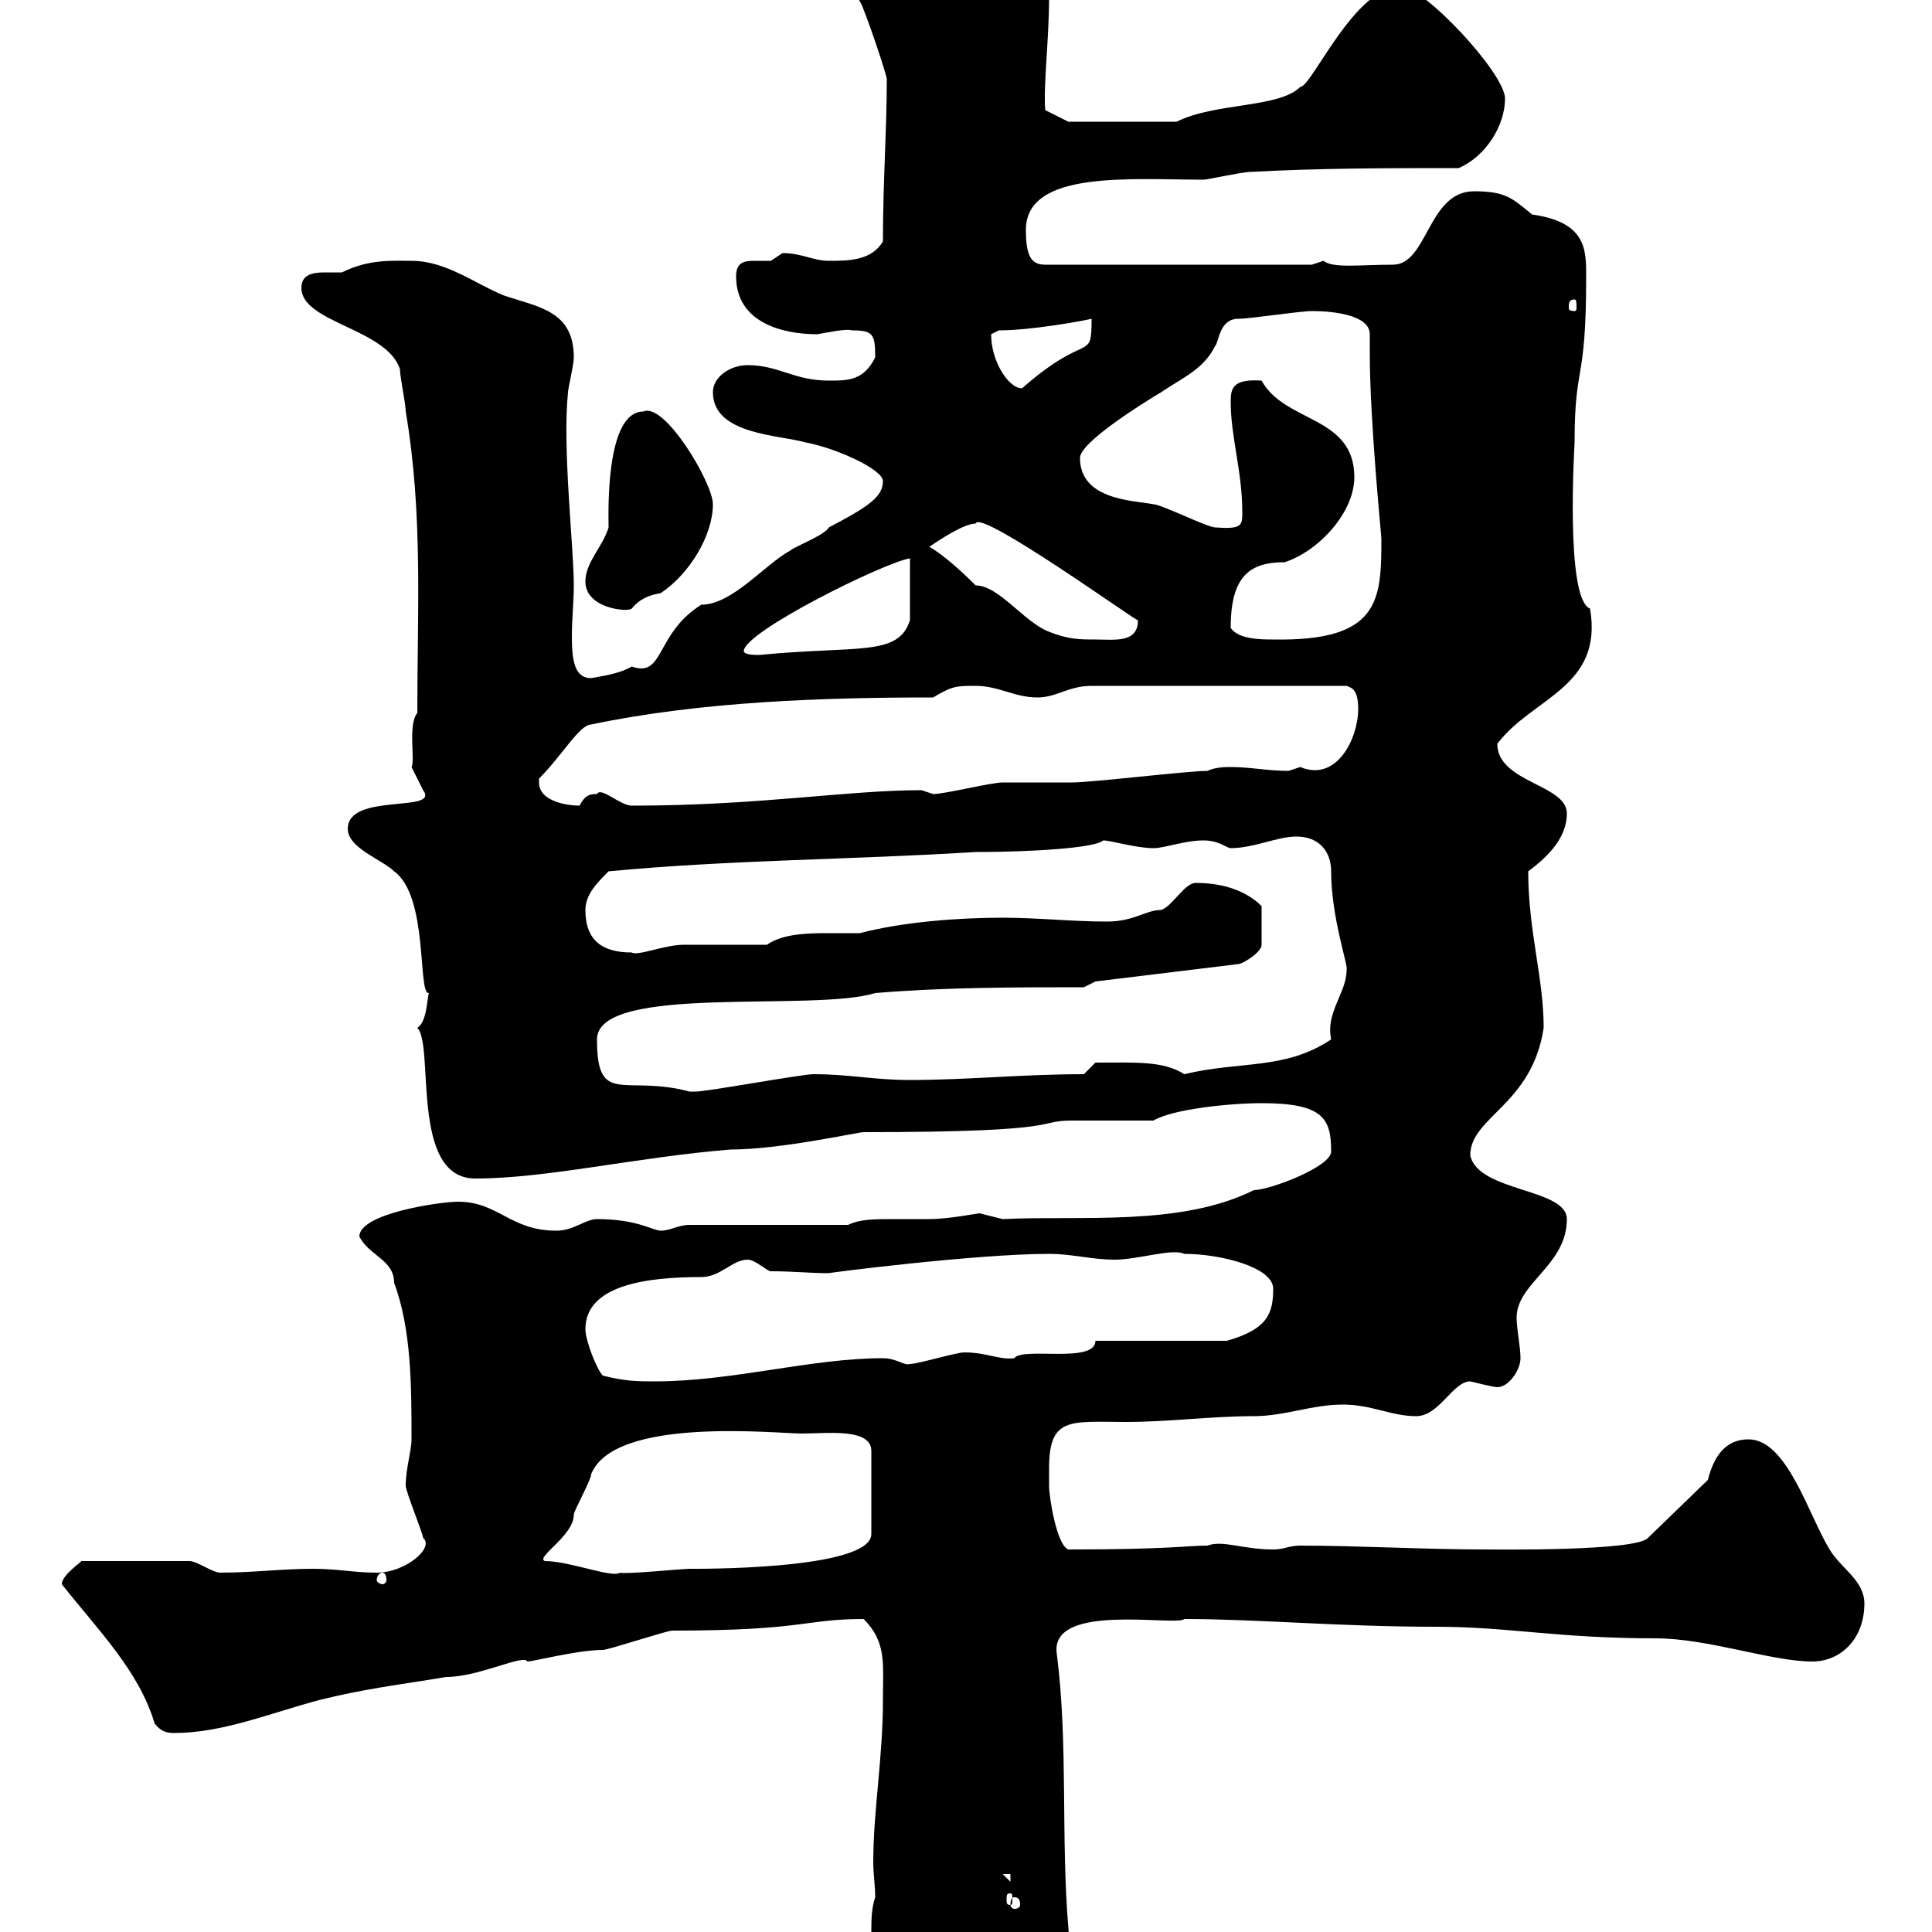<svg xmlns="http://www.w3.org/2000/svg" xmlns:xlink="http://www.w3.org/1999/xlink" width="300" height="300"><path d="M135.30 300C135.30 306.60 140.40 317.40 146.70 317.40C152.10 317.40 166.50 312.60 166.50 304.80C166.50 303.60 165.90 300 165.90 299.40C164.70 285.30 165.90 270.90 164.10 256.80C162.90 248.70 182.70 252.60 183.90 251.40C195.30 251.40 207.90 252.60 222.90 252.60C234.30 252.60 241.80 254.40 257.10 254.40C265.20 254.40 275.10 258 281.40 258C285.90 258 289.50 254.40 289.50 249C289.50 245.40 285.90 243.60 284.10 240.60C280.80 235.20 277.50 223.50 271.50 223.50C267.90 223.50 266.10 226.20 265.20 229.80L255.90 238.80C254.10 240.90 232.20 240.60 230.70 240.60C221.10 240.60 210.90 240 201.90 240C200.10 240 199.50 240.60 197.70 240.60C192.90 240.60 189.90 239.10 187.50 240C184.20 240 181.80 240.60 165.90 240.60C164.10 240 162.90 232.50 162.90 230.70C162.90 229.80 162.90 229.20 162.90 228C162.90 219.90 166.20 220.80 174.90 220.80C181.50 220.80 188.10 219.90 194.70 219.90C199.50 219.90 203.70 218.10 208.50 218.10C213 218.10 216 219.90 219.90 219.90C223.50 219.90 225.60 214.50 228.30 214.50C228.30 214.50 231.90 215.40 232.50 215.40C234.30 215.40 236.10 212.70 236.10 210.90C236.10 209.10 235.50 206.40 235.50 204.60C235.50 199.20 243.30 196.50 243.30 189.30C243.30 184.50 229.50 185.10 228.30 179.40C228.30 173.40 237.90 171.60 239.70 159.60C239.70 151.80 237.30 144.60 237.30 135.30C239.70 133.50 243.30 130.50 243.30 126.30C243.30 121.80 232.50 121.50 232.50 115.50C237.90 108.30 249 106.80 246.90 94.50C243 93 244.50 69 244.50 68.70C244.50 56.10 246.30 60 246.30 42.90C246.30 38.70 246.30 34.50 237.90 33.30C234.90 30.90 234 29.70 228.90 29.70C221.70 29.70 221.70 41.10 216.30 41.10C211.20 41.10 207 41.70 205.50 40.50C205.50 40.50 203.70 41.10 203.70 41.10L162.30 41.10C160.20 41.10 159.30 39.90 159.30 35.70C159.30 26.40 175.50 27.90 186.90 27.90C187.50 27.90 192.90 26.70 194.10 26.70C204.90 26.10 215.70 26.10 226.50 26.10C230.70 24.30 233.70 19.50 233.70 15.30C233.70 11.40 221.10-2.10 217.50-2.10C210.30-2.10 203.70 13.50 201.90 13.50C198.60 16.80 188.70 15.90 182.70 18.90L165.90 18.90L162.30 17.10C162 13.20 162.90 6 162.90-0.30C162.90-13.50 143.70-15 137.70-16.50C135.30-15 119.10-15 119.10-9.30C119.10-5.70 131.70-5.70 134.10 1.50C135.30 4.50 137.70 11.70 137.70 12.30C137.70 20.40 137.10 28.20 137.10 37.50C135.30 40.50 131.70 40.50 128.70 40.50C126.30 40.50 124.50 39.30 121.50 39.30C121.50 39.30 119.70 40.50 119.70 40.50C118.80 40.50 117.90 40.50 117 40.50C115.50 40.50 114.30 40.80 114.30 42.90C114.30 50.10 121.50 51.90 126.90 51.90C128.70 51.60 131.40 51 132.30 51.30C135.60 51.30 135.90 51.90 135.90 55.50C134.10 59.10 131.70 59.10 128.70 59.10C123.30 59.10 120.90 56.70 116.10 56.70C113.40 56.70 110.70 58.50 110.70 60.90C110.70 67.50 120.90 67.50 125.10 68.70C129.90 69.60 137.10 72.90 137.10 74.70C137.10 77.10 135 78.60 128.70 81.90C128.10 83.10 123.30 84.90 122.70 85.50C118.80 87.60 113.70 93.90 108.90 93.90C101.70 98.40 103.20 105.30 98.10 103.50C96 104.70 93.30 105 91.80 105.30C89.10 105.30 88.80 102.30 88.80 98.70C88.80 96.30 89.10 93.30 89.10 90.90C89.10 84.90 87.30 69.60 88.20 60.90C88.20 60.30 89.10 56.70 89.10 55.50C89.10 48.30 83.70 47.70 78.30 45.90C73.80 44.10 69.30 40.50 63.90 40.50C60.90 40.50 57.30 40.20 53.10 42.30C52.50 42.30 51.30 42.30 50.40 42.30C48.60 42.30 46.80 42.60 46.80 44.70C46.80 50.10 60 51 62.10 57.30C62.10 58.50 63 62.70 63 63.90C65.70 79.80 64.80 94.80 64.80 110.70C63.30 112.50 64.50 118.20 63.90 119.10C63.90 119.10 65.70 122.70 65.70 122.70C68.40 126.30 54 123 54 128.70C54 131.70 59.40 133.50 61.20 135.30C66.60 139.20 64.80 154.50 66.60 154.20C66.30 155.10 66.30 158.70 64.80 159.60C67.50 162.30 63.60 183 73.80 183C84.90 183 98.70 179.70 113.40 178.50C121.20 178.50 133.20 175.80 134.10 175.80C166.50 175.80 160.50 174 166.50 174C168.30 174 177.30 174 179.10 174C182.10 172.20 191.10 171.30 195.90 171.30C205.50 171.30 206.70 173.70 206.70 178.80C206.70 181.20 197.10 184.80 194.70 184.80C183.30 190.50 167.70 188.70 155.70 189.30C155.70 189.30 152.10 188.40 152.10 188.40C151.80 188.40 147.30 189.30 144.30 189.30C142.50 189.30 140.70 189.30 138.60 189.30C135.90 189.30 133.50 189.30 131.70 190.20L107.10 190.20C105.30 190.20 104.10 191.10 102.60 191.10C101.40 191.10 99 189.30 92.70 189.30C90.90 189.30 89.10 191.10 86.40 191.10C79.20 191.10 77.40 186.60 71.10 186.60C68.40 186.60 55.80 188.40 55.80 192C57.30 195 61.20 195.60 61.20 199.20C63.90 206.40 63.90 215.40 63.90 223.50C63.90 225.30 63 228 63 230.70C63 231.60 65.70 238.20 65.70 238.80C67.50 240.30 63 244.20 58.50 244.20C54.90 244.20 52.50 243.60 48.60 243.60C43.80 243.60 39.30 244.20 34.20 244.20C33 244.20 30.60 242.40 29.40 242.40L12.60 242.40C12.90 242.40 9.60 244.50 9.60 246C15.30 253.20 21.60 259.50 24 267.60C24.90 268.80 25.80 269.10 27 269.10C34.50 269.10 41.70 266.10 49.50 264C56.70 262.20 62.10 261.60 69.30 260.40C74.40 260.40 81.30 256.80 81.90 258C82.80 258 89.70 256.20 93.60 256.20C94.50 256.20 103.50 253.20 104.40 253.20C125.10 253.20 124.80 251.40 134.10 251.40C137.70 255 137.10 258.30 137.10 264C137.10 273 135.60 281.10 135.60 289.20C135.60 291 135.90 292.80 135.90 294.60C135.30 296.40 135.30 298.20 135.30 300ZM157.50 294.60C158.10 294.60 158.40 294.90 158.40 295.80C158.40 296.10 158.10 296.40 157.50 296.40C157.20 296.40 156.90 296.10 156.90 295.80C156.90 294.90 157.20 294.60 157.50 294.60ZM156.90 294C157.20 294 157.20 294.30 157.20 294.90C157.20 295.50 157.20 295.80 156.90 295.80C156.30 295.80 156.30 295.50 156.30 294.90C156.30 294.30 156.30 294 156.90 294ZM155.70 291L156.90 291L156.90 292.20ZM59.40 244.20C59.70 244.20 60 244.50 60 245.40C60 245.70 59.70 246 59.40 246C59.10 246 58.50 245.70 58.50 245.40C58.50 244.50 59.10 244.20 59.40 244.20ZM84.60 242.40C83.10 241.80 89.10 238.50 89.10 235.20C89.10 234.60 91.80 229.80 91.80 228.90C95.40 219.90 120.60 222.60 124.50 222.60C128.40 222.60 135.30 221.70 135.30 225.30L135.30 238.20C135.30 243.90 107.10 243.60 107.10 243.60C105.90 243.60 96.90 244.50 96.30 244.20C95.10 245.10 88.50 242.40 84.60 242.40ZM93.60 213.60C92.70 212.70 90.90 208.20 90.90 206.40C90.90 199.50 100.50 198.30 108.90 198.30C111.90 198.30 113.70 195.60 116.10 195.60C117.30 195.60 119.10 197.40 119.70 197.40C123.30 197.40 125.70 197.70 128.70 197.70C128.10 197.70 151.50 194.70 162.90 194.70C166.50 194.70 169.50 195.60 173.10 195.60C176.70 195.60 182.10 193.80 183.90 194.70C189.60 194.70 197.70 196.80 197.70 200.10C197.70 204 196.80 206.40 190.50 208.20L170.10 208.20C170.10 211.80 158.70 209.10 157.50 210.90C155.10 211.20 153.30 210 149.70 210C148.50 210 142.50 211.80 141.30 211.80C140.40 212.10 139.20 210.90 137.10 210.90C126 210.90 113.70 214.50 101.70 214.50C99 214.50 97.20 214.50 93.60 213.60ZM92.70 161.40C92.70 152.70 126.30 157.20 135.90 154.20C146.70 153.30 157.50 153.30 168.30 153.30L170.10 152.40L192.30 149.70C192.90 149.70 195.90 147.90 195.90 146.70L195.90 140.70C194.70 139.50 191.70 137.10 185.70 137.10C183.90 137.10 182.10 140.70 180.30 141.30C177.90 141.30 176.10 143.10 171.90 143.10C166.50 143.10 161.10 142.50 155.70 142.50C149.10 142.50 140.40 143.10 133.50 144.90C131.70 144.90 129.90 144.90 128.10 144.90C124.50 144.90 121.20 145.20 119.10 146.70C117.30 146.70 108 146.70 106.20 146.70C103.20 146.70 99 148.50 98.10 147.90C93.60 147.90 90.90 146.10 90.90 141.30C90.90 138.90 92.70 137.10 94.50 135.30C113.40 133.50 132.30 133.50 151.50 132.30C159.90 132.30 170.10 131.70 171.30 130.50C172.50 130.50 176.40 131.70 179.10 131.70C180.90 131.70 183.90 130.50 186.90 130.50C189.30 130.50 190.50 131.70 191.10 131.70C194.70 131.70 198.30 129.90 201.30 129.90C204.90 129.90 206.70 132.30 206.70 135.30C206.70 142.50 209.40 150 209.10 150.60C209.10 154.20 205.80 157.20 206.70 161.40C199.50 166.20 192.60 164.70 183.90 166.80C180.60 164.70 176.40 165 170.10 165L168.30 166.80C158.70 166.80 150.30 167.70 141.30 167.70C135.60 167.70 132 166.80 126.30 166.80C124.50 166.80 109.80 169.50 108 169.50C108 169.50 108 169.50 107.10 169.50C96.90 166.80 92.70 171.90 92.70 161.40ZM83.70 121.50C83.70 121.50 83.70 120.90 83.70 120.90C87.30 117.30 90 112.50 91.80 112.50C108.90 108.90 128.10 108.30 144.90 108.30C147.90 106.50 148.50 106.50 151.50 106.50C155.10 106.50 157.50 108.30 161.10 108.30C164.10 108.30 165.90 106.50 169.50 106.50L209.10 106.50C209.70 106.80 210.90 106.80 210.90 110.10C210.90 114.60 207.60 121.50 201.90 119.10C201.90 119.10 200.10 119.70 200.10 119.70C196.80 119.70 194.10 119.10 191.10 119.10C190.50 119.10 188.70 119.10 187.50 119.70C184.50 119.70 169.50 121.50 166.50 121.50C165.90 121.50 156.90 121.50 155.70 121.50C153.90 121.50 146.70 123.30 144.90 123.30C144.90 123.30 143.10 122.70 143.10 122.70C131.40 122.70 117.90 125.10 98.10 125.10C96.30 125.10 93.30 122.10 92.70 123.30C91.80 123.30 90.90 123.30 90 125.10C88.20 125.10 83.70 124.50 83.70 121.50ZM115.50 101.10C115.50 98.10 137.40 87.30 141.30 86.70L141.30 96.30C139.50 102 133.20 100.20 117.90 101.70C117.30 101.70 115.50 101.70 115.50 101.10ZM144.30 84.90C146.10 83.70 149.70 81.30 151.50 81.30C152.10 78.90 177 96.90 176.70 96.30C176.70 99.90 173.10 99.30 170.10 99.30C167.70 99.30 165.90 99.30 162.90 98.10C159 96.60 155.10 90.90 151.50 90.90C149.10 88.50 146.40 86.10 144.30 84.90ZM191.10 97.50C191.10 89.40 194.10 87.30 199.50 87.30C204.90 85.50 210.30 79.50 210.30 74.10C210.30 64.50 199.50 65.70 195.90 59.10C191.40 58.80 191.10 60.30 191.10 62.40C191.10 67.80 192.90 73.20 192.90 79.50C192.90 81.60 192.90 82.20 188.70 81.90C187.50 81.90 180.30 78.30 179.10 78.30C176.10 77.70 167.70 77.70 167.70 71.10C167.70 68.70 177.30 62.70 180.30 60.90C183.90 58.50 186.90 57.30 188.70 53.70C189.30 53.10 189.30 49.50 192.30 49.50C194.10 49.50 201.90 48.30 203.70 48.30C207 48.30 212.70 48.90 212.70 51.90C212.70 52.80 212.70 53.70 212.70 54.90C212.70 65.40 214.50 83.10 214.50 83.70C214.50 93.30 214.20 99.60 197.70 99.30C195.90 99.30 192.30 99.30 191.10 97.50ZM90.90 90.30C90.90 94.50 97.50 95.10 98.10 94.50C99.30 93 100.80 92.40 102.60 92.10C107.10 89.10 110.70 83.10 110.70 78.30C110.70 75 103.20 62.40 99.90 63.90C93.90 63.90 94.50 80.10 94.50 81.90C93.60 84.90 90.90 87.30 90.90 90.30ZM153.90 51.90C153.90 51.90 155.10 51.30 155.10 51.30C160.20 51.30 168.30 49.80 169.50 49.50C169.50 56.40 168.90 51.30 158.70 60.30C156.60 60.30 153.90 56.10 153.90 51.90ZM244.50 46.50C244.80 46.50 244.80 47.10 244.80 47.70C244.80 48 244.80 48.30 244.50 48.30C243.60 48.30 243.60 48 243.60 47.70C243.60 47.10 243.60 46.50 244.50 46.50Z"/></svg>